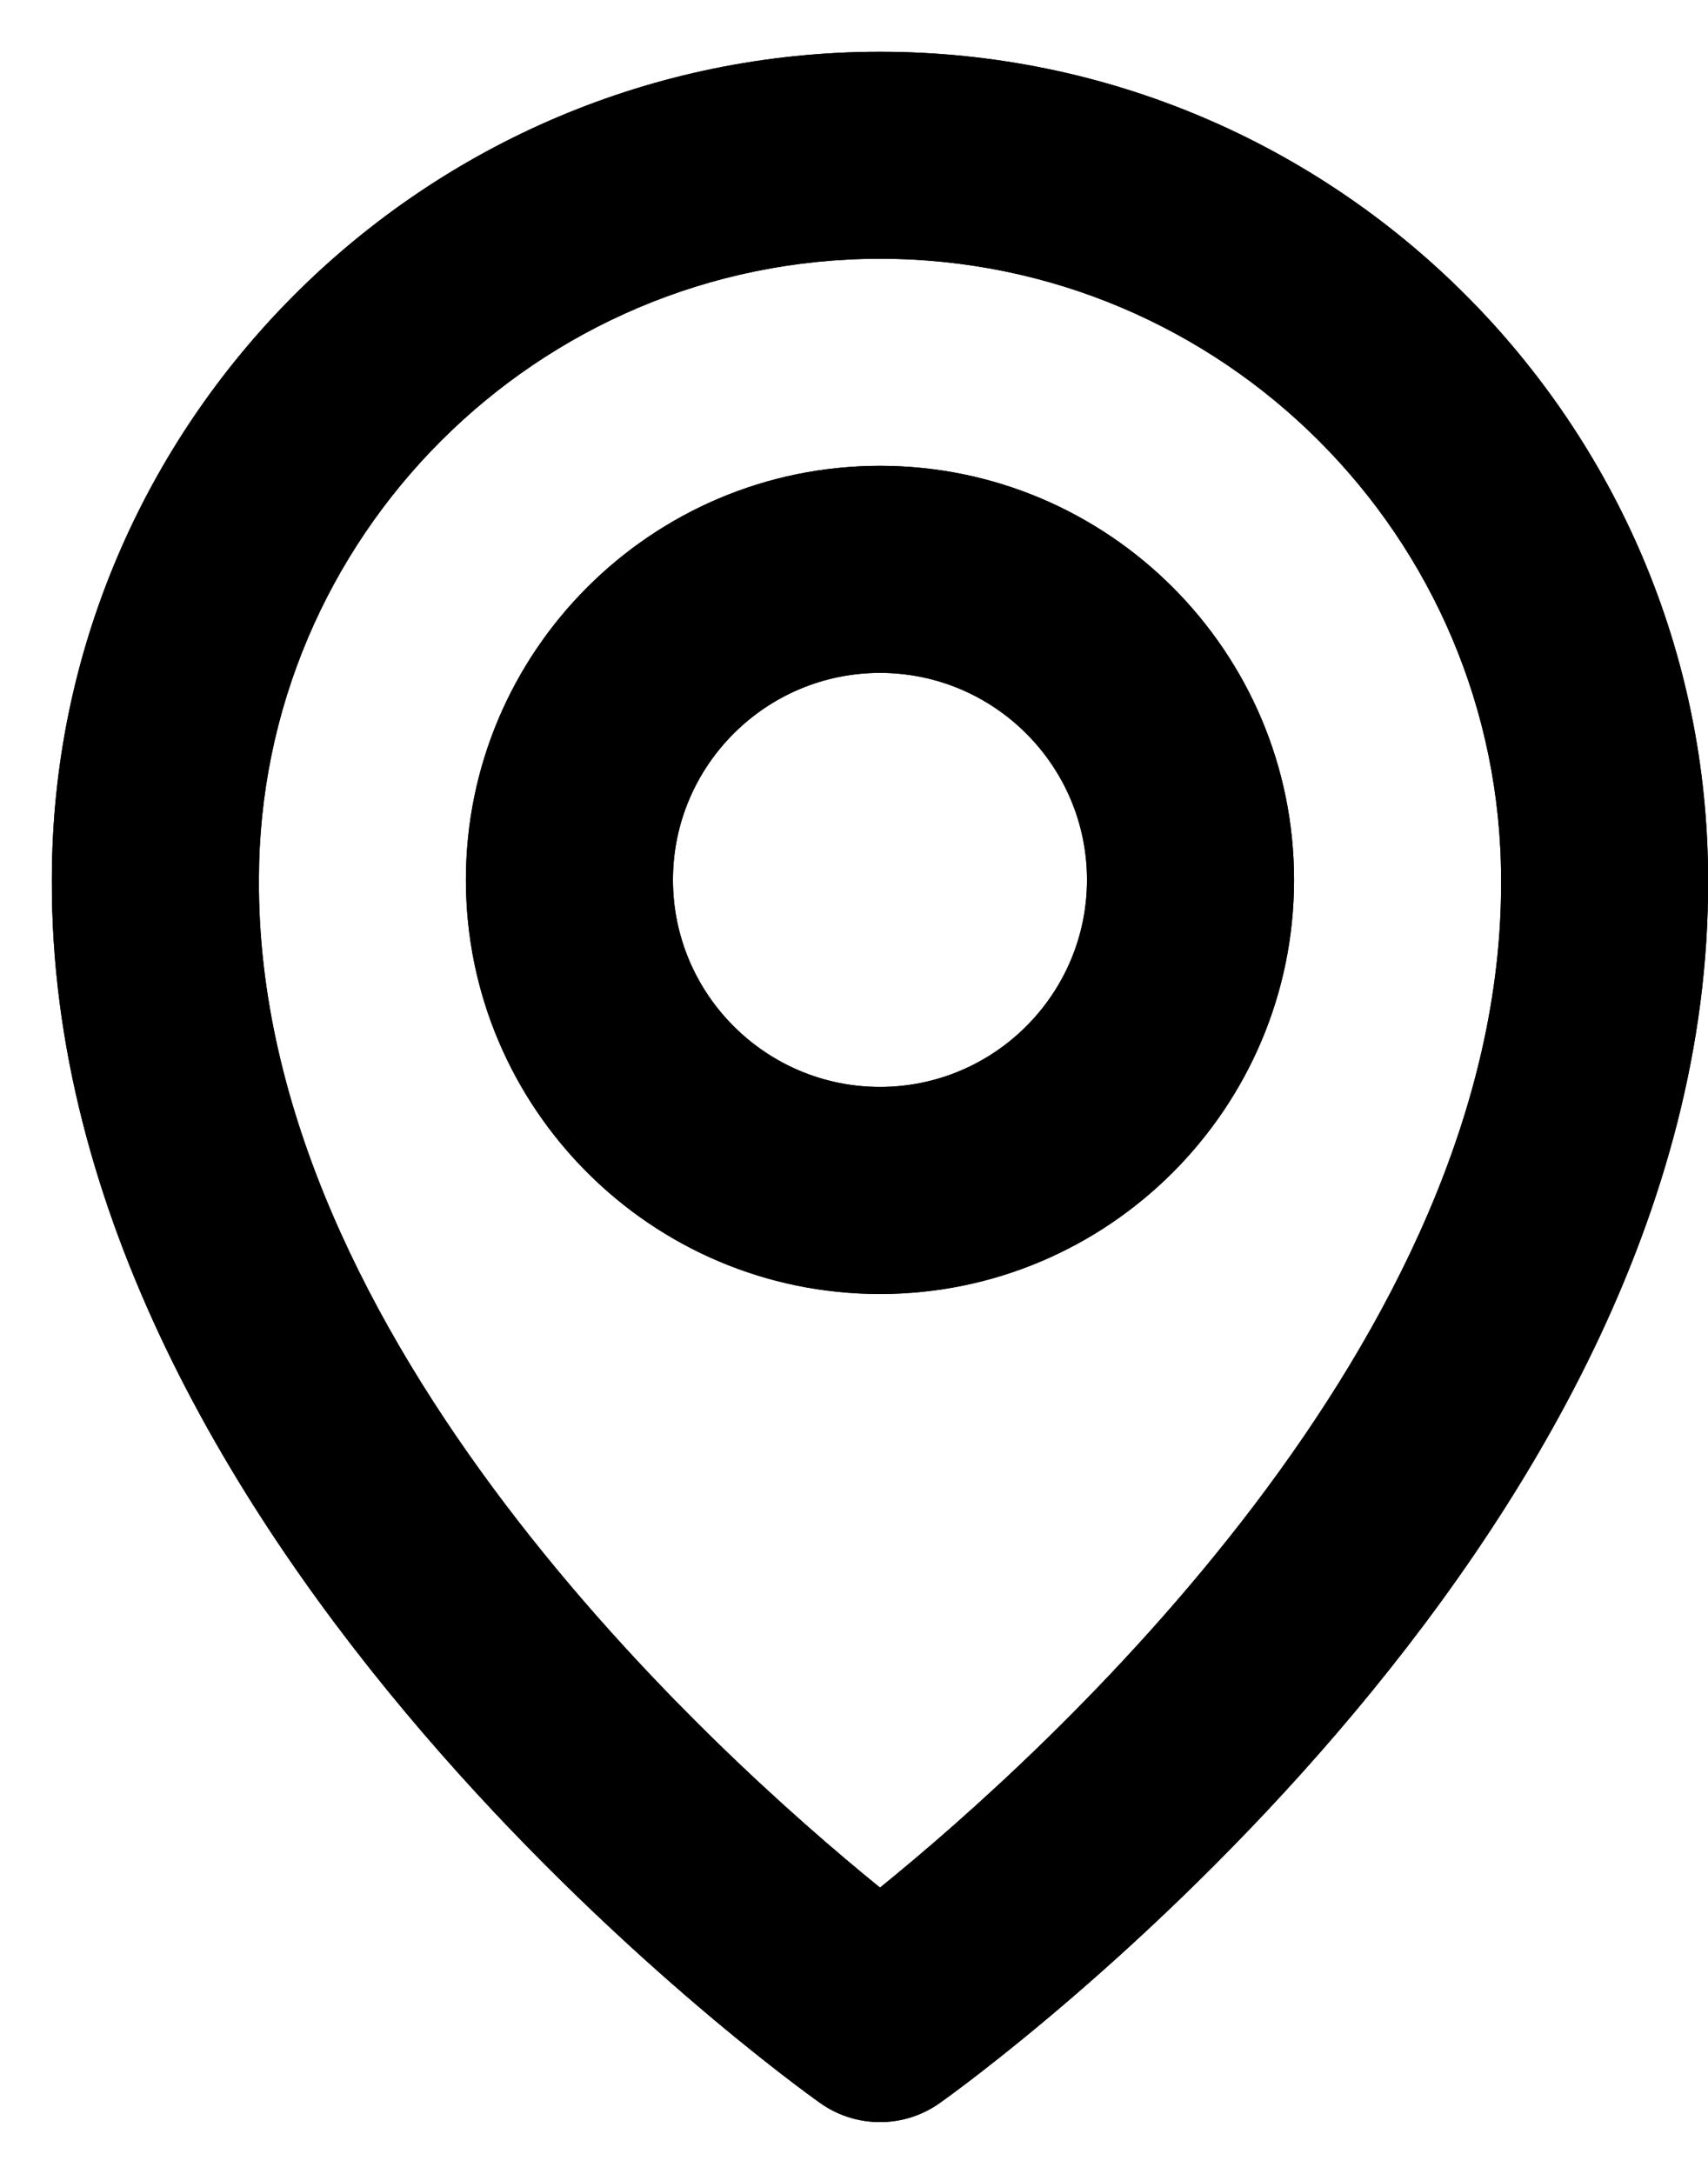 <svg width="22" height="28" viewBox="0 0 22 28" fill="none" xmlns="http://www.w3.org/2000/svg">
<path d="M11.335 16.667C14.276 16.667 16.668 14.275 16.668 11.333C16.668 8.392 14.276 6 11.335 6C8.393 6 6.001 8.392 6.001 11.333C6.001 14.275 8.393 16.667 11.335 16.667ZM11.335 8.667C12.805 8.667 14.001 9.863 14.001 11.333C14.001 12.804 12.805 14 11.335 14C9.864 14 8.668 12.804 8.668 11.333C8.668 9.863 9.864 8.667 11.335 8.667ZM10.561 27.085C10.787 27.247 11.057 27.333 11.335 27.333C11.612 27.333 11.882 27.247 12.108 27.085C12.513 26.799 22.04 19.92 22.001 11.333C22.001 5.452 17.216 0.667 11.335 0.667C5.453 0.667 0.668 5.452 0.668 11.327C0.629 19.92 10.156 26.799 10.561 27.085ZM11.335 3.333C15.747 3.333 19.335 6.921 19.335 11.34C19.363 17.257 13.484 22.571 11.335 24.313C9.187 22.569 3.307 17.255 3.335 11.333C3.335 6.921 6.923 3.333 11.335 3.333Z" fill="black"/>
<path d="M11.335 16.667C14.276 16.667 16.668 14.275 16.668 11.333C16.668 8.392 14.276 6 11.335 6C8.393 6 6.001 8.392 6.001 11.333C6.001 14.275 8.393 16.667 11.335 16.667ZM11.335 8.667C12.805 8.667 14.001 9.863 14.001 11.333C14.001 12.804 12.805 14 11.335 14C9.864 14 8.668 12.804 8.668 11.333C8.668 9.863 9.864 8.667 11.335 8.667ZM10.561 27.085C10.787 27.247 11.057 27.333 11.335 27.333C11.612 27.333 11.882 27.247 12.108 27.085C12.513 26.799 22.04 19.92 22.001 11.333C22.001 5.452 17.216 0.667 11.335 0.667C5.453 0.667 0.668 5.452 0.668 11.327C0.629 19.92 10.156 26.799 10.561 27.085ZM11.335 3.333C15.747 3.333 19.335 6.921 19.335 11.34C19.363 17.257 13.484 22.571 11.335 24.313C9.187 22.569 3.307 17.255 3.335 11.333C3.335 6.921 6.923 3.333 11.335 3.333Z" fill="black"/>
</svg>

